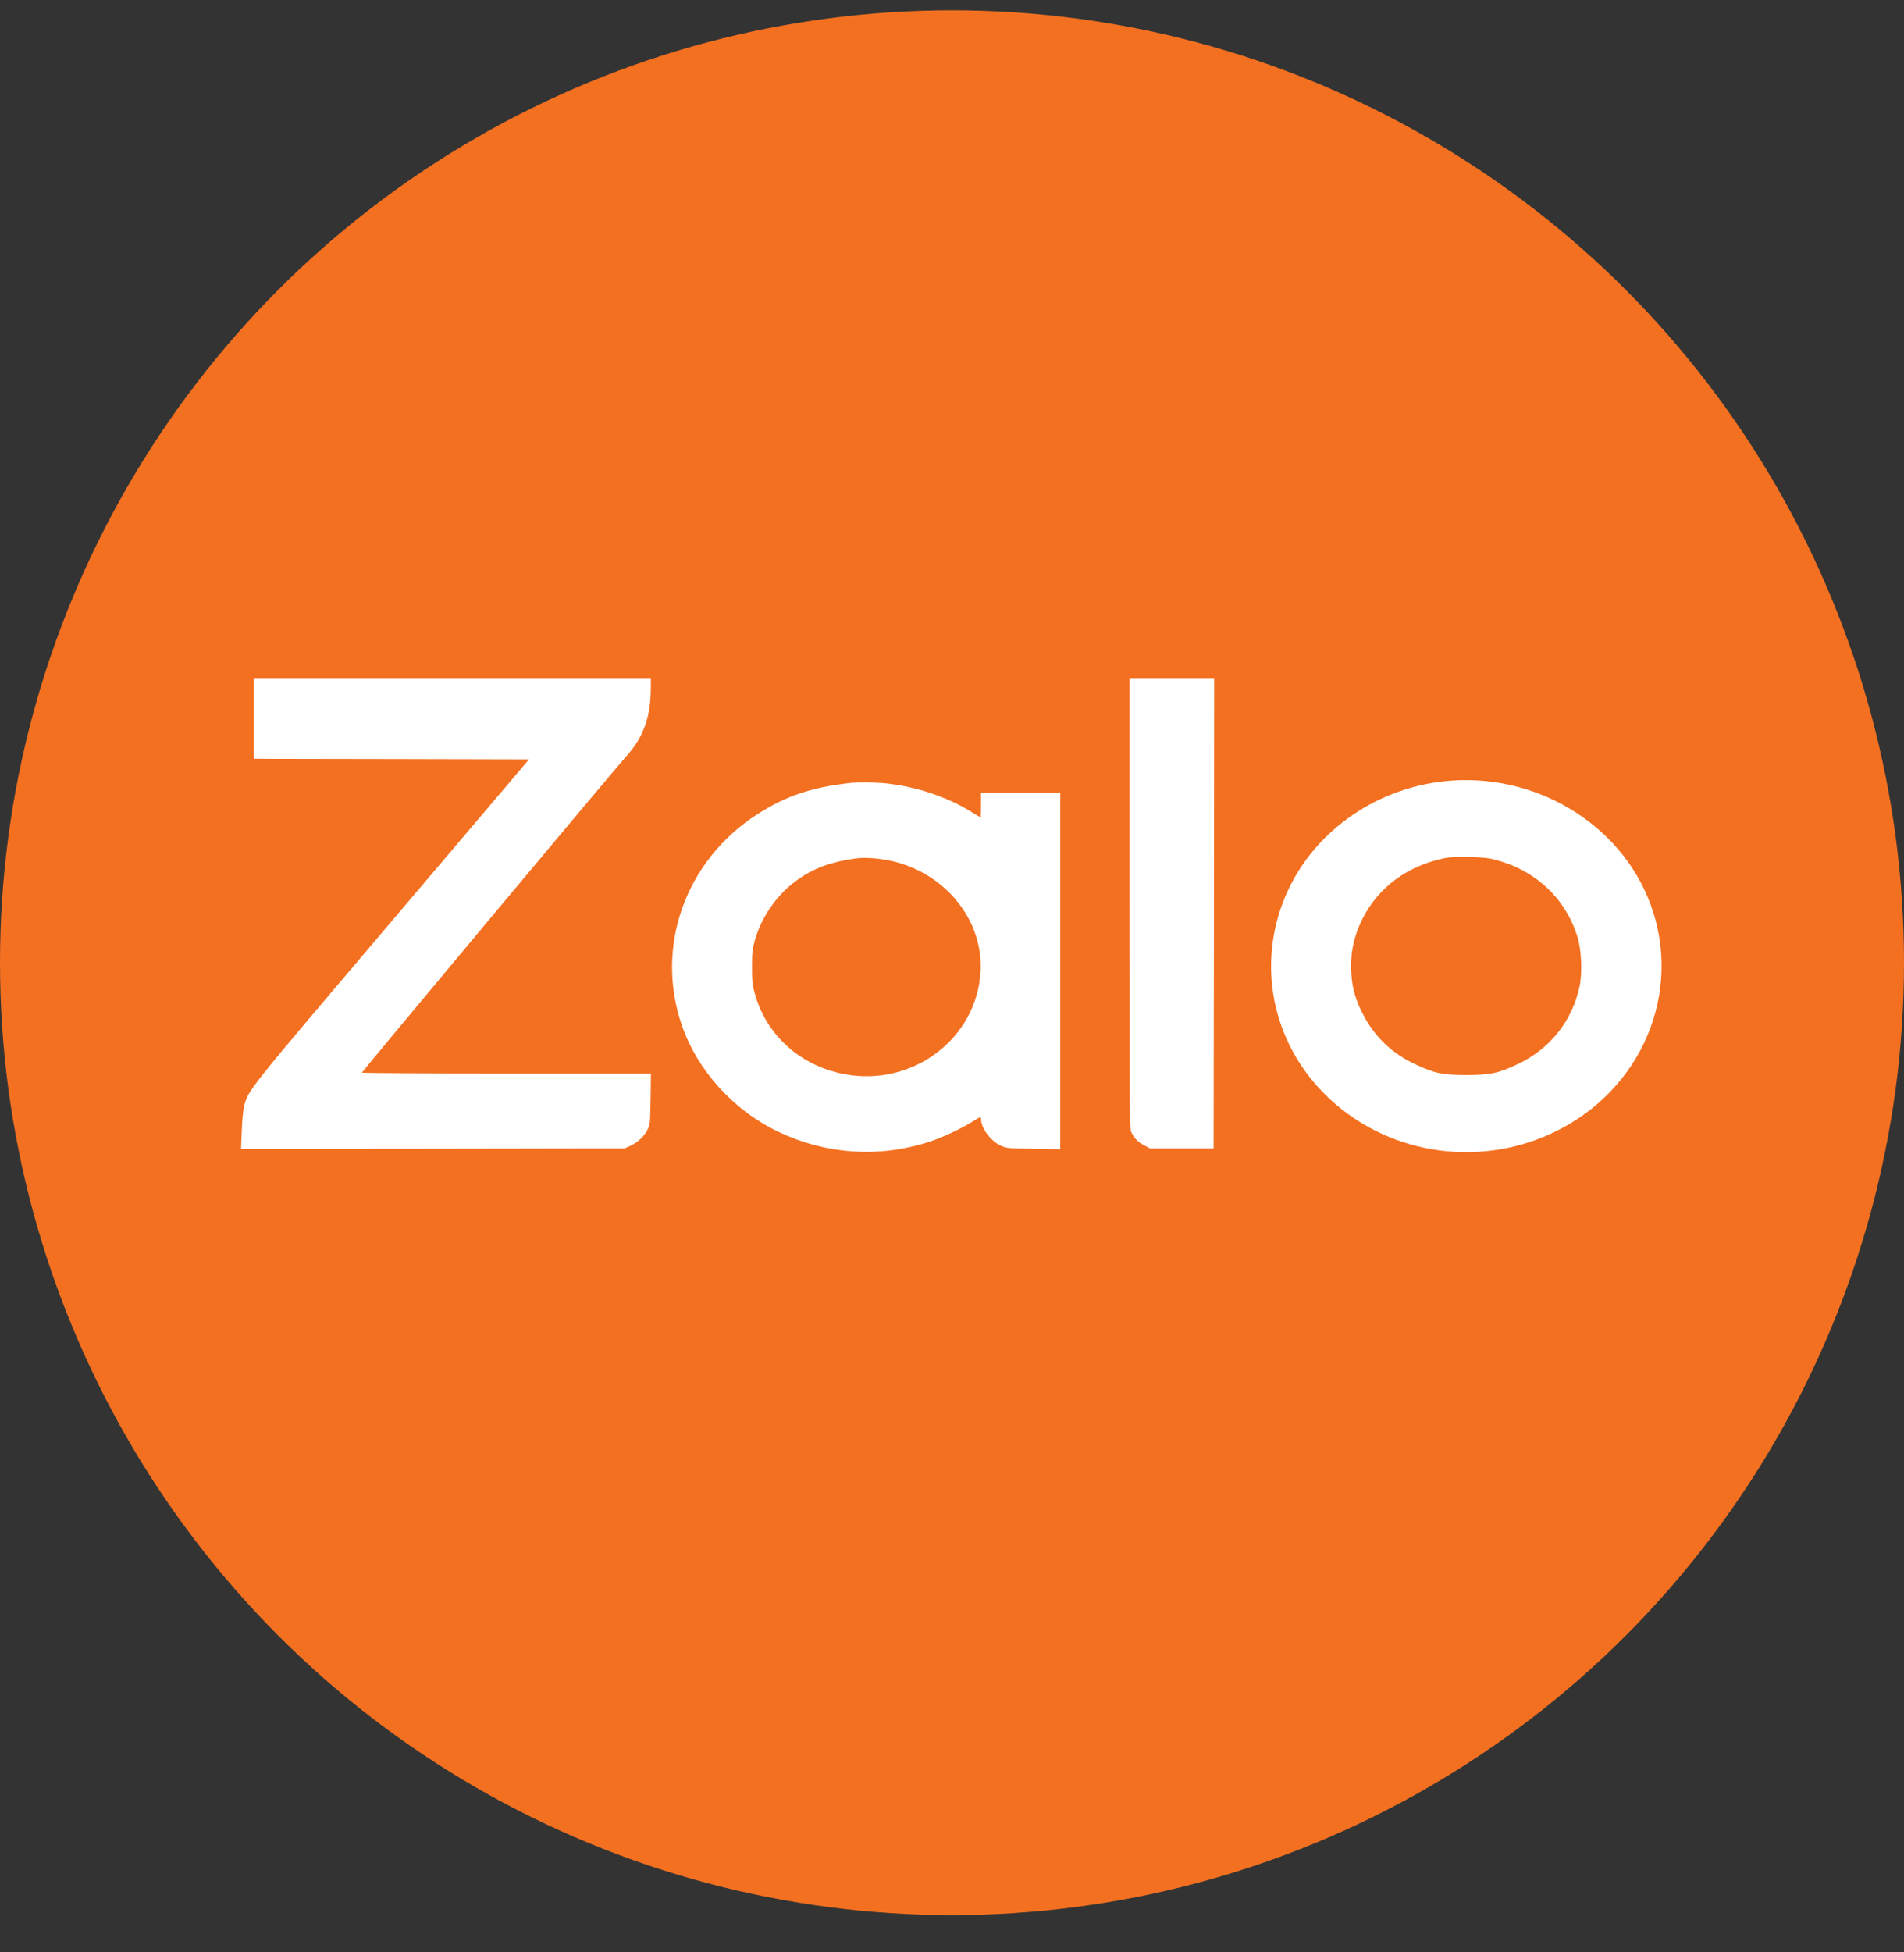 <svg width="40" height="41" viewBox="0 0 40 41" fill="none" xmlns="http://www.w3.org/2000/svg">
<rect x="0" y="0" width="40" height="41" fill="#333333" stroke="none"/>
<circle cx="20" cy="20.217" r="20" fill="#F37021"/>
<g clip-path="url(#clip0_1974_8722)">
<path d="M5.329 15.087V15.935L8.221 15.94L11.114 15.947L8.233 19.34C5.175 22.942 5.221 22.882 5.13 23.223C5.107 23.304 5.088 23.514 5.079 23.744L5.064 24.127L9.093 24.123L13.122 24.116L13.232 24.067C13.387 24 13.542 23.855 13.605 23.719C13.659 23.61 13.661 23.574 13.668 23.074L13.675 22.543H10.64C8.969 22.543 7.603 22.536 7.603 22.525C7.603 22.505 12.932 16.13 13.15 15.891C13.518 15.487 13.673 15.054 13.673 14.433V14.239H9.501H5.329V15.087Z" fill="white"/>
<path d="M23.727 18.96C23.727 23.15 23.731 23.693 23.762 23.764C23.82 23.896 23.9 23.978 24.034 24.05L24.16 24.117H24.828H25.496L25.503 19.177L25.508 14.239H24.617H23.727V18.96Z" fill="white"/>
<path d="M30.337 16.407C28.848 16.57 27.557 17.507 27.001 18.826C26.399 20.259 26.725 21.878 27.838 22.985C29.09 24.228 31.023 24.55 32.64 23.78C34.49 22.898 35.361 20.844 34.672 18.983C34.042 17.284 32.221 16.201 30.337 16.407ZM31.445 18.063C32.277 18.291 32.891 18.873 33.14 19.675C33.224 19.945 33.245 20.434 33.184 20.715C33.029 21.445 32.558 22.034 31.872 22.353C31.471 22.541 31.3 22.576 30.805 22.576C30.311 22.576 30.14 22.541 29.739 22.353C29.247 22.125 28.876 21.773 28.637 21.304C28.485 21.012 28.419 20.791 28.393 20.503C28.354 20.059 28.431 19.67 28.635 19.273C28.97 18.625 29.568 18.186 30.337 18.023C30.447 18 30.594 17.992 30.864 17.998C31.18 18.005 31.272 18.016 31.445 18.063Z" fill="white"/>
<path d="M17.856 16.443C17.047 16.535 16.52 16.711 15.92 17.093C14.399 18.064 13.747 19.885 14.331 21.55C14.662 22.494 15.421 23.327 16.356 23.769C17.352 24.242 18.454 24.318 19.504 23.983C19.79 23.892 20.169 23.715 20.413 23.564C20.505 23.506 20.587 23.459 20.596 23.459C20.603 23.459 20.61 23.477 20.61 23.501C20.61 23.695 20.819 23.97 21.037 24.064C21.154 24.113 21.194 24.117 21.718 24.124L22.274 24.133V20.392V16.651H21.442H20.61V16.907C20.61 17.048 20.605 17.164 20.598 17.164C20.593 17.164 20.507 17.113 20.406 17.05C19.902 16.736 19.253 16.519 18.606 16.45C18.407 16.43 18.011 16.425 17.856 16.443ZM18.468 18.035C19.776 18.191 20.73 19.311 20.589 20.53C20.43 21.93 19.035 22.872 17.619 22.532C16.75 22.325 16.091 21.702 15.859 20.872C15.805 20.686 15.798 20.613 15.798 20.311C15.798 20.008 15.805 19.939 15.859 19.742C15.986 19.294 16.281 18.847 16.647 18.557C17.022 18.258 17.406 18.106 17.985 18.026C18.107 18.01 18.285 18.012 18.468 18.035Z" fill="white"/>
</g>
<defs>
<clipPath id="clip0_1974_8722">
<rect width="30" height="10.487" fill="white" transform="translate(5 14.217)"/>
</clipPath>
</defs>
</svg>
